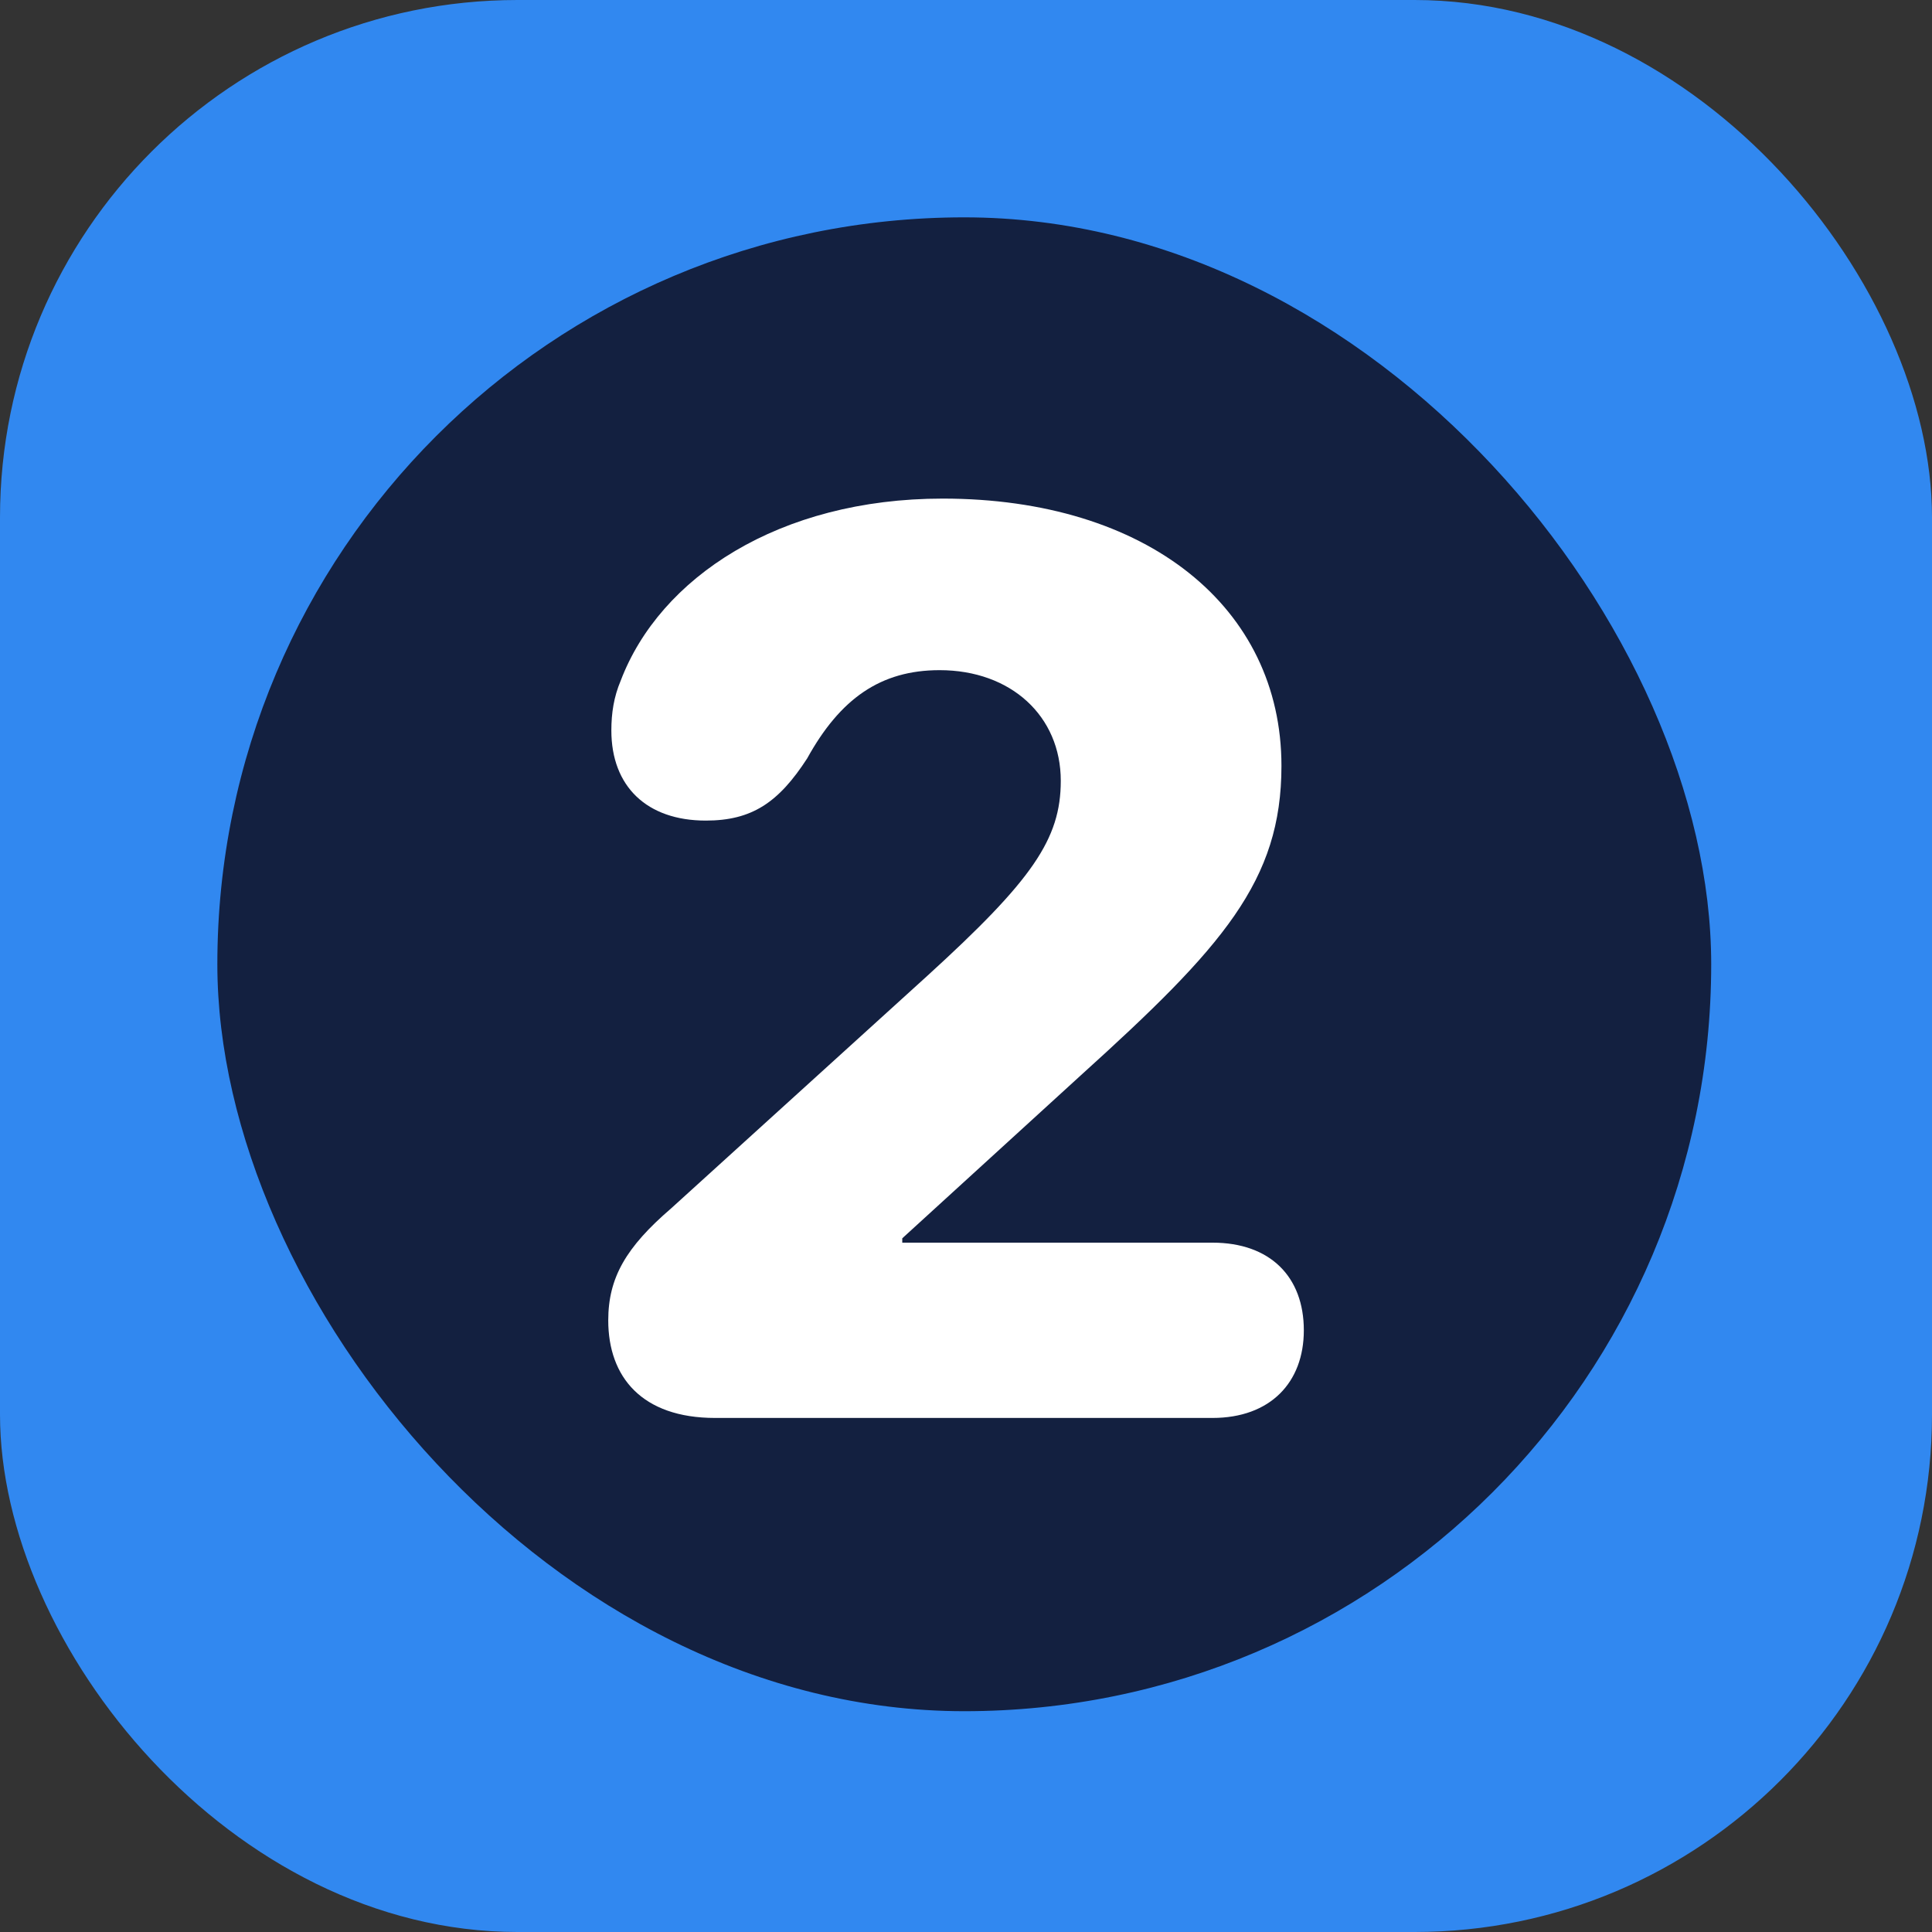 <?xml version="1.0" encoding="UTF-8"?>
<svg xmlns="http://www.w3.org/2000/svg" width="560" height="560" viewBox="0 0 560 560" fill="none">
  <rect x="0" y="0" width="560" height="560" fill="#333333" stroke="none"/>
  <g clip-path="url(#clip0_4250_524)">
    <rect width="560" height="560" rx="150" fill="#3188F0"></rect>
    <rect x="63" y="63" width="433" height="433" rx="216.5" fill="#132040"></rect>
    <path d="M207.294 411C186.034 411 176.304 399.108 176.304 382.712C176.304 370.28 181.529 361.452 194.502 350.281L268.734 282.895C299.184 255.148 307.472 243.256 307.472 226.32C307.472 207.582 293.058 194.249 272.338 194.249C255.221 194.249 243.51 202.537 233.96 219.833C225.672 232.626 217.925 237.851 204.592 237.851C187.475 237.851 177.205 227.941 177.205 211.726C177.205 206.681 177.926 201.996 179.908 197.312C191.259 167.402 225.853 144.52 273.239 144.52C332.517 144.52 371.435 176.051 371.435 221.996C371.435 255.328 354.498 274.427 313.238 311.723L261.527 358.929V360.19H351.435C368.191 360.19 377.921 370.1 377.921 385.595C377.921 400.73 368.191 411 351.435 411H207.294Z" fill="white"></path>
  </g>
  <defs>
    <clipPath id="clip0_4250_524">
      <rect width="560" height="560" fill="white"></rect>
    </clipPath>
  </defs>
</svg>
